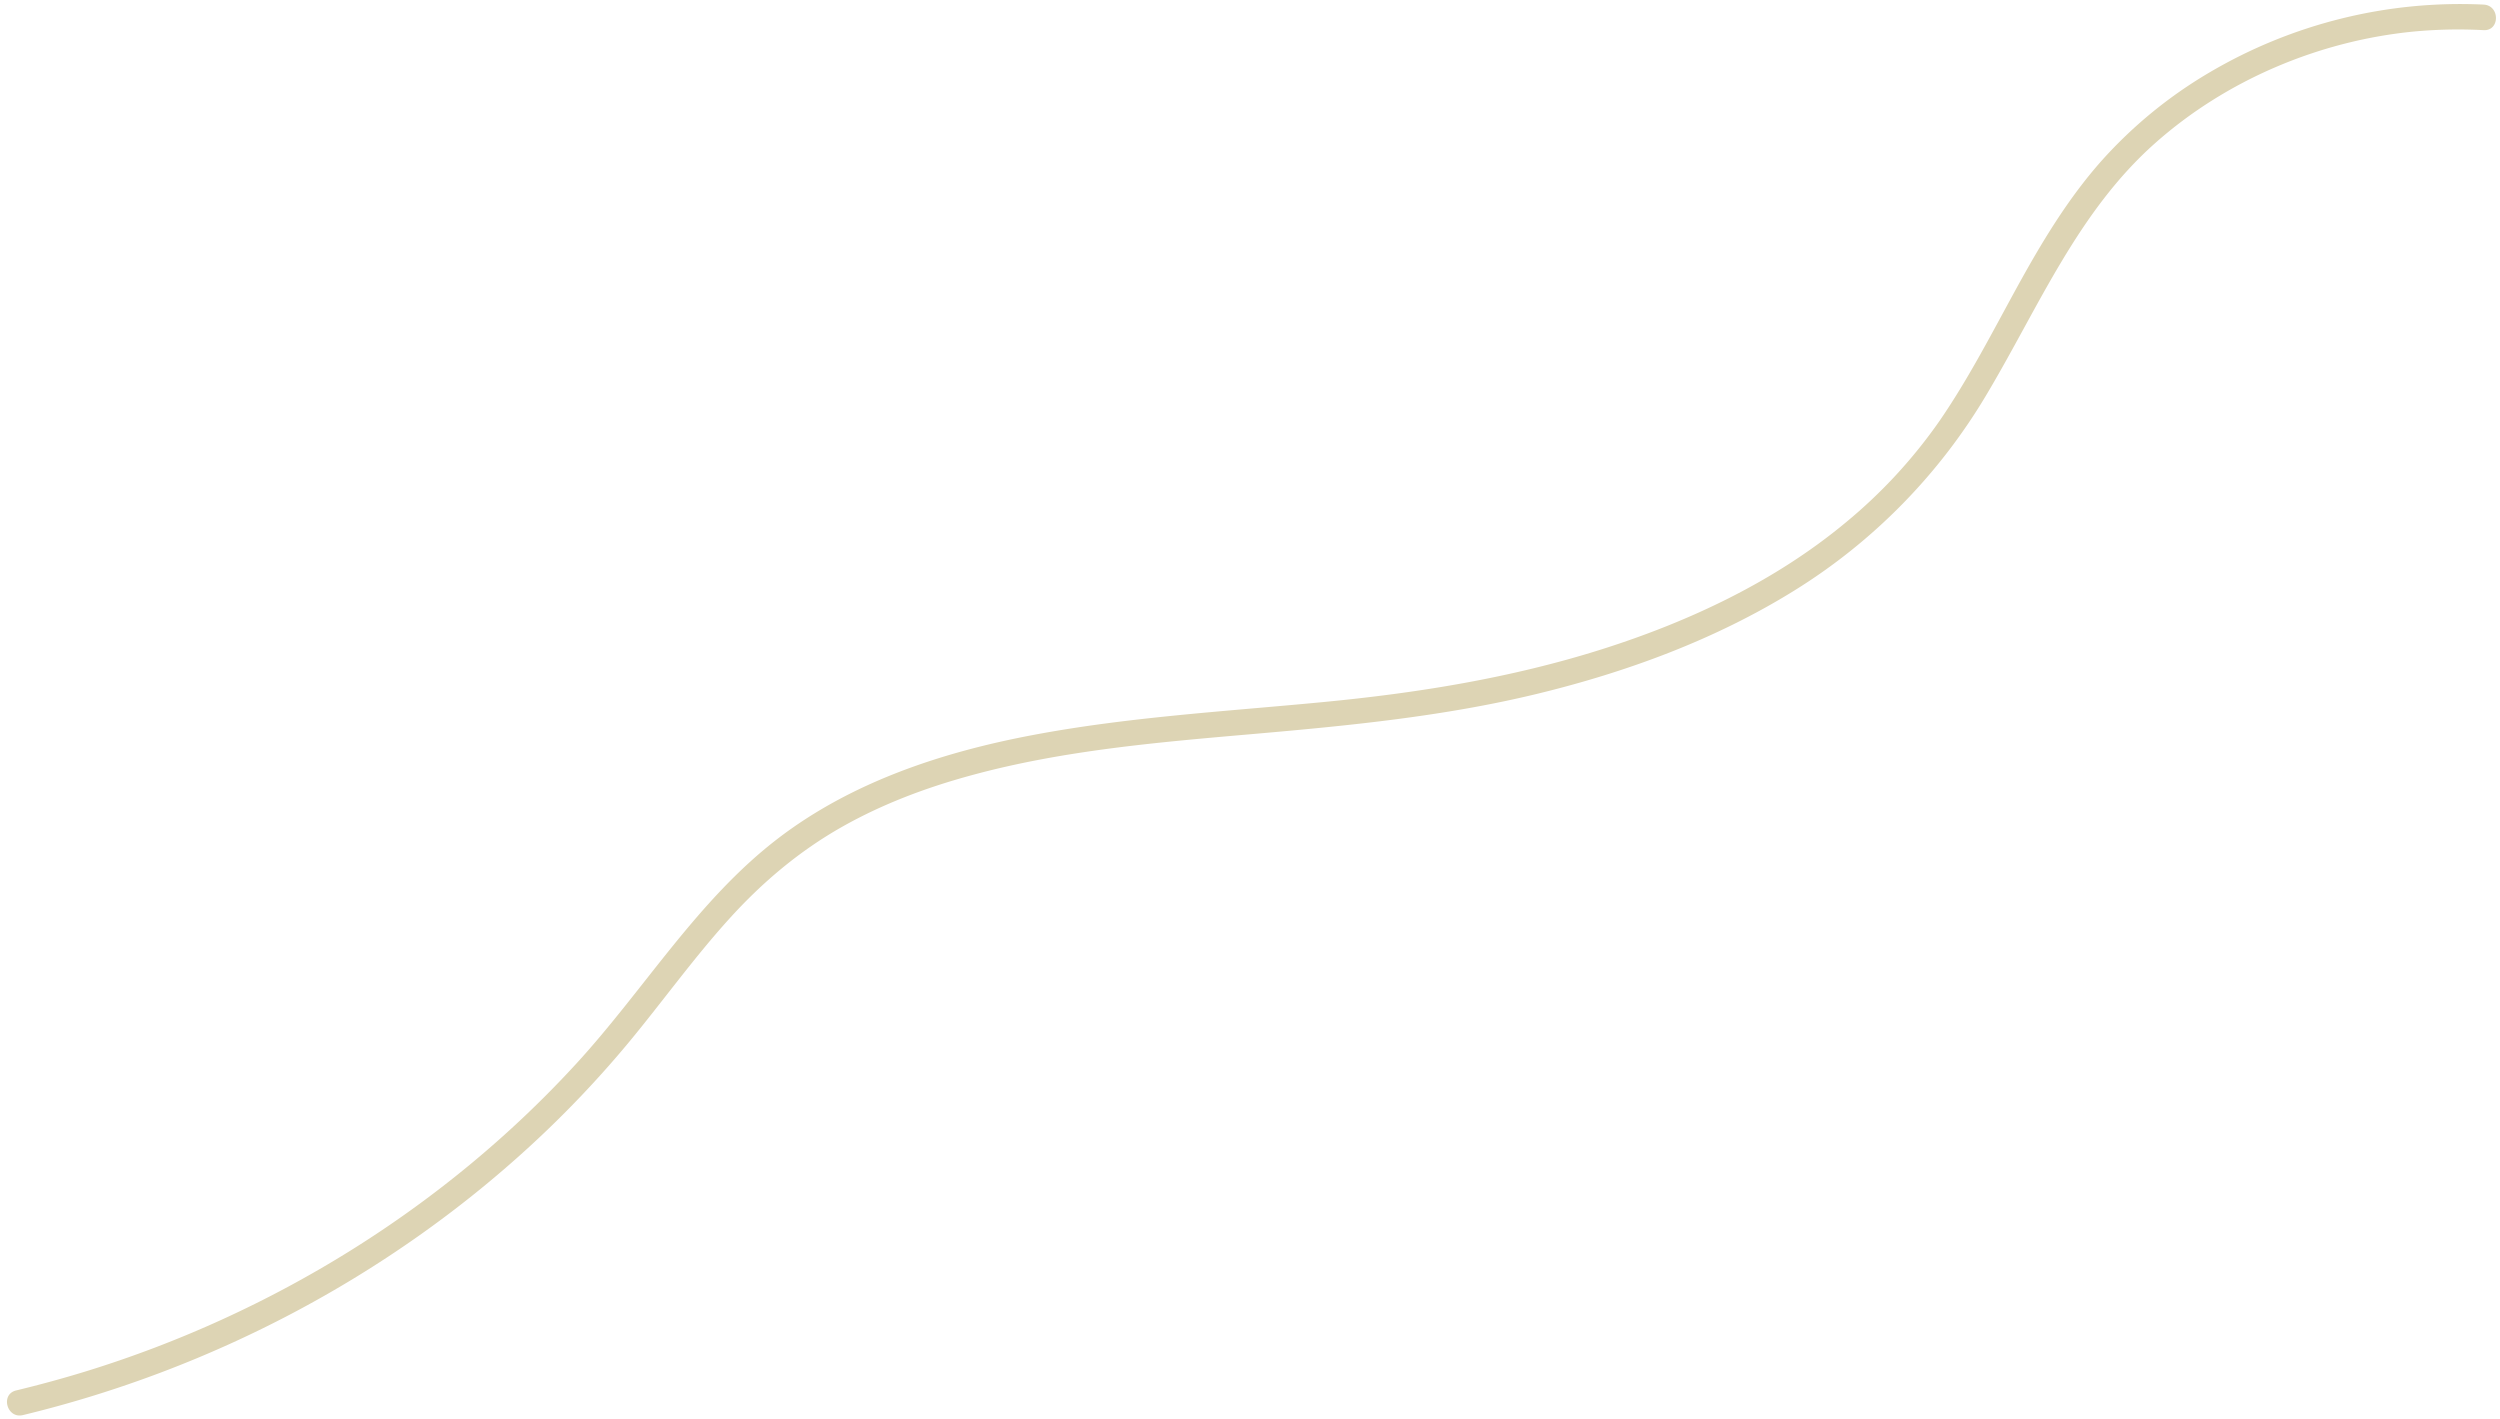 <?xml version="1.0" encoding="UTF-8" standalone="no"?><svg xmlns="http://www.w3.org/2000/svg" xmlns:xlink="http://www.w3.org/1999/xlink" data-name="Layer 1" fill="#000000" height="555.3" preserveAspectRatio="xMidYMid meet" version="1" viewBox="48.0 300.2 978.4 555.3" width="978.4" zoomAndPan="magnify"><g id="change1_1"><path d="M1020,302a193.26,193.26,0,0,0-107.1,26.44,176.72,176.72,0,0,0-42.27,34.5c-13.36,15-23.71,32.31-33.35,49.86S818.43,448.42,807,465a198.49,198.49,0,0,1-36.72,39.74c-27.7,23-61,38.63-95.06,49.46C639.5,565.54,602.62,571.45,565.45,575c-37.86,3.63-76,5.81-113.42,12.9-35.3,6.68-70.49,18.27-99.35,40.29-31.79,24.27-52.48,59.25-79.25,88.4C221.72,772.93,154.49,814.45,81.5,836.93c-9,2.77-18.06,5.23-27.2,7.44-6.25,1.51-3.6,11.16,2.66,9.64,73.71-17.8,142.86-54.12,198.72-105.49a414.21,414.21,0,0,0,38.91-41c13-15.75,24.93-32.39,38.64-47.55,13-14.41,27.68-26.81,44.63-36.35,15.63-8.8,32.46-15.12,49.73-19.85,36.39-10,74.2-13.11,111.65-16.38,37.09-3.24,74.08-6.86,110.34-15.65,35.1-8.52,69.68-21.22,100.48-40.32A225.66,225.66,0,0,0,825.83,454c20.12-33.87,35.41-70.9,65.44-97.63,27.83-24.79,64.2-40.16,101.23-43.81A186.73,186.73,0,0,1,1020,312c6.43.32,6.41-9.68,0-10Z" fill="#ddd4b4"/></g></svg>